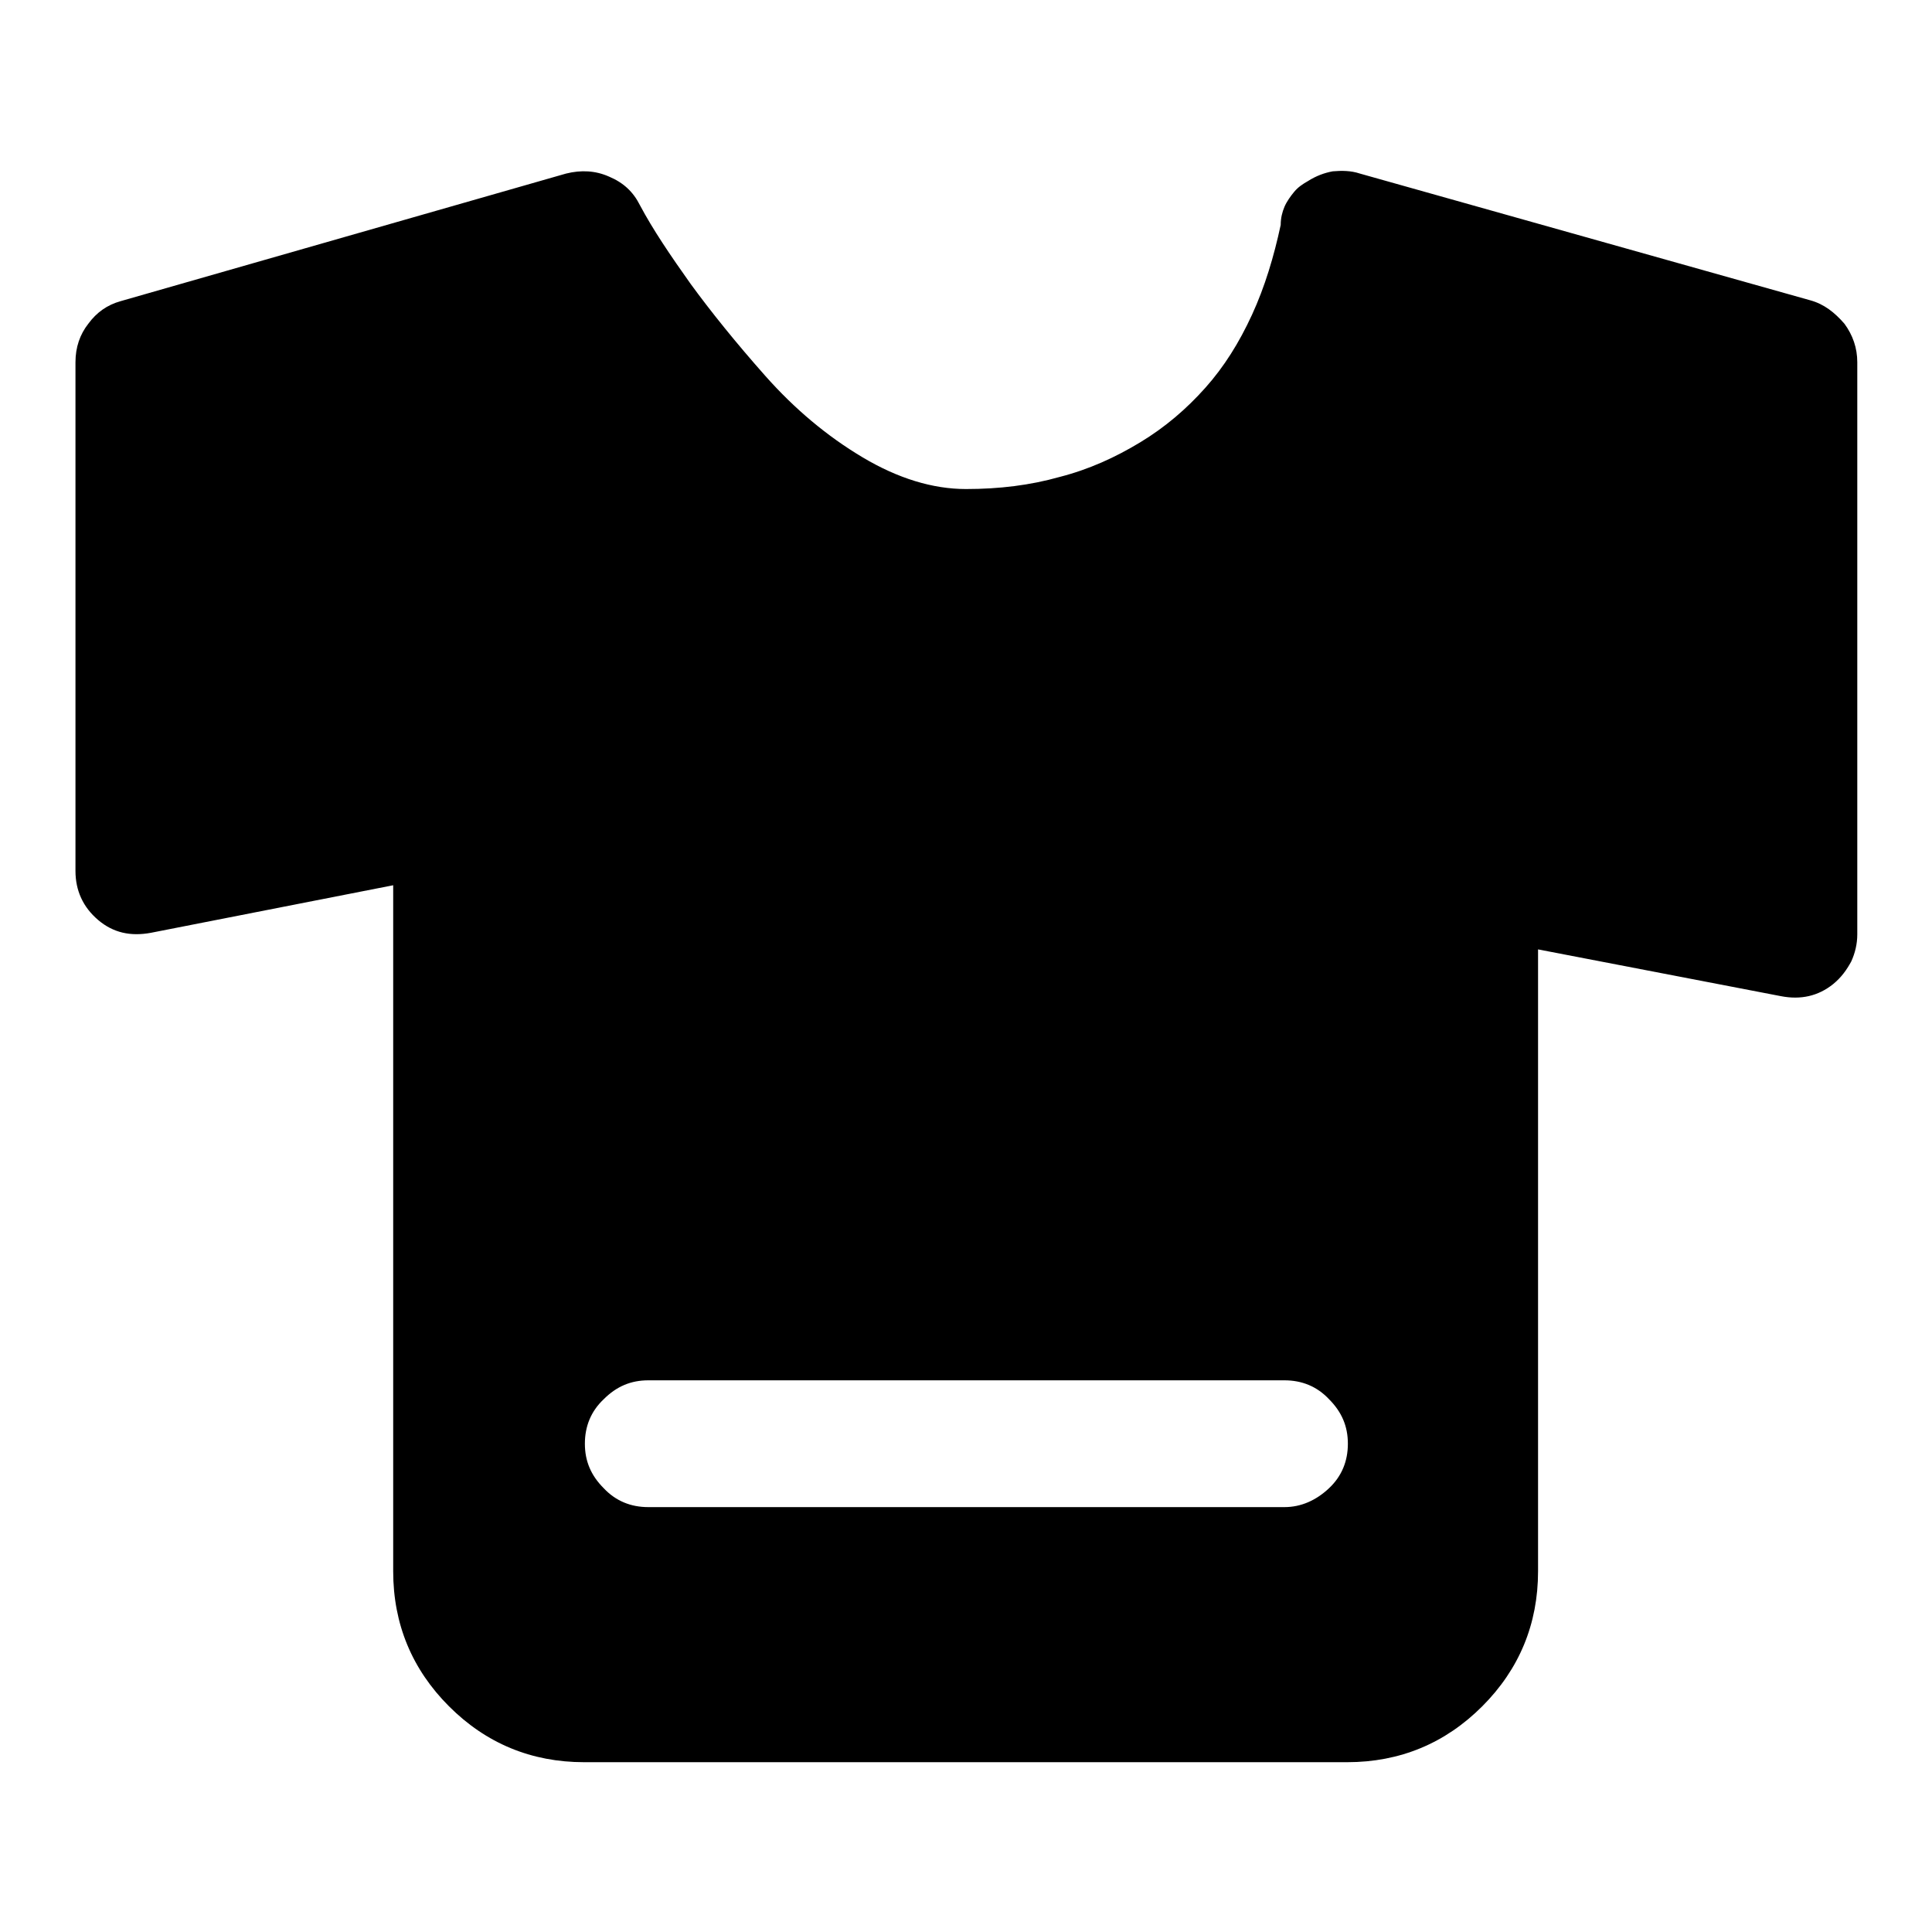 <?xml version="1.0" encoding="utf-8"?>
<!-- Svg Vector Icons : http://www.onlinewebfonts.com/icon -->
<!DOCTYPE svg PUBLIC "-//W3C//DTD SVG 1.1//EN" "http://www.w3.org/Graphics/SVG/1.1/DTD/svg11.dtd">
<svg version="1.1" xmlns="http://www.w3.org/2000/svg" xmlns:xlink="http://www.w3.org/1999/xlink" x="0px" y="0px" viewBox="0 0 256 256" enable-background="new 0 0 256 256" xml:space="preserve">
<g> <path fill="#000000" d="M239.9,39.8L180.2,23c-1.2-0.4-2.4-0.4-3.6-0.3c-1.1,0.2-2.2,0.6-3.3,1.3c-0.7,0.4-1.3,0.8-1.8,1.4 c-0.5,0.6-1,1.3-1.3,2c-0.3,0.7-0.5,1.5-0.5,2.4c-0.9,4.2-2.1,8.2-3.8,11.9c-1.7,3.7-3.7,6.9-6.2,9.7c-2.5,2.8-5.3,5.2-8.6,7.2 c-3.3,2-6.8,3.6-10.7,4.6c-3.9,1.1-8,1.6-12.4,1.6c-4.4,0-9-1.4-13.7-4.2s-9-6.4-12.9-10.8c-3.9-4.4-7.2-8.5-9.9-12.2 c-2.7-3.8-5-7.2-6.7-10.4c-0.9-1.8-2.2-3-4.1-3.8c-1.8-0.8-3.7-0.9-5.7-0.4l-59,16.9c-1.8,0.5-3.2,1.5-4.3,3C10.6,44.3,10,46,10,48 v67.4c0,2.6,1,4.8,3,6.5c2,1.7,4.3,2.2,7,1.7l32.1-6.3v90.9c0,7,2.5,13,7.4,17.9c4.9,4.9,10.9,7.4,17.9,7.4h101.1 c7,0,13-2.5,17.9-7.4c4.9-4.9,7.4-10.9,7.4-17.9v-82.4L236,132c2.6,0.5,4.9,0,6.9-1.6c1.1-0.9,1.8-1.9,2.4-3 c0.5-1.1,0.8-2.3,0.8-3.6V48c0-1.9-0.6-3.6-1.7-5.1C243.1,41.4,241.7,40.3,239.9,39.8L239.9,39.8z M170.2,199.7H85.9 c-2.3,0-4.3-0.8-5.9-2.5c-1.7-1.7-2.5-3.6-2.5-5.9s0.8-4.3,2.5-5.9c1.7-1.7,3.6-2.5,5.9-2.5h84.3c2.3,0,4.3,0.8,5.9,2.5 c1.7,1.7,2.5,3.6,2.5,5.9s-0.8,4.3-2.5,5.9S172.4,199.7,170.2,199.7z"/></g>
</svg>